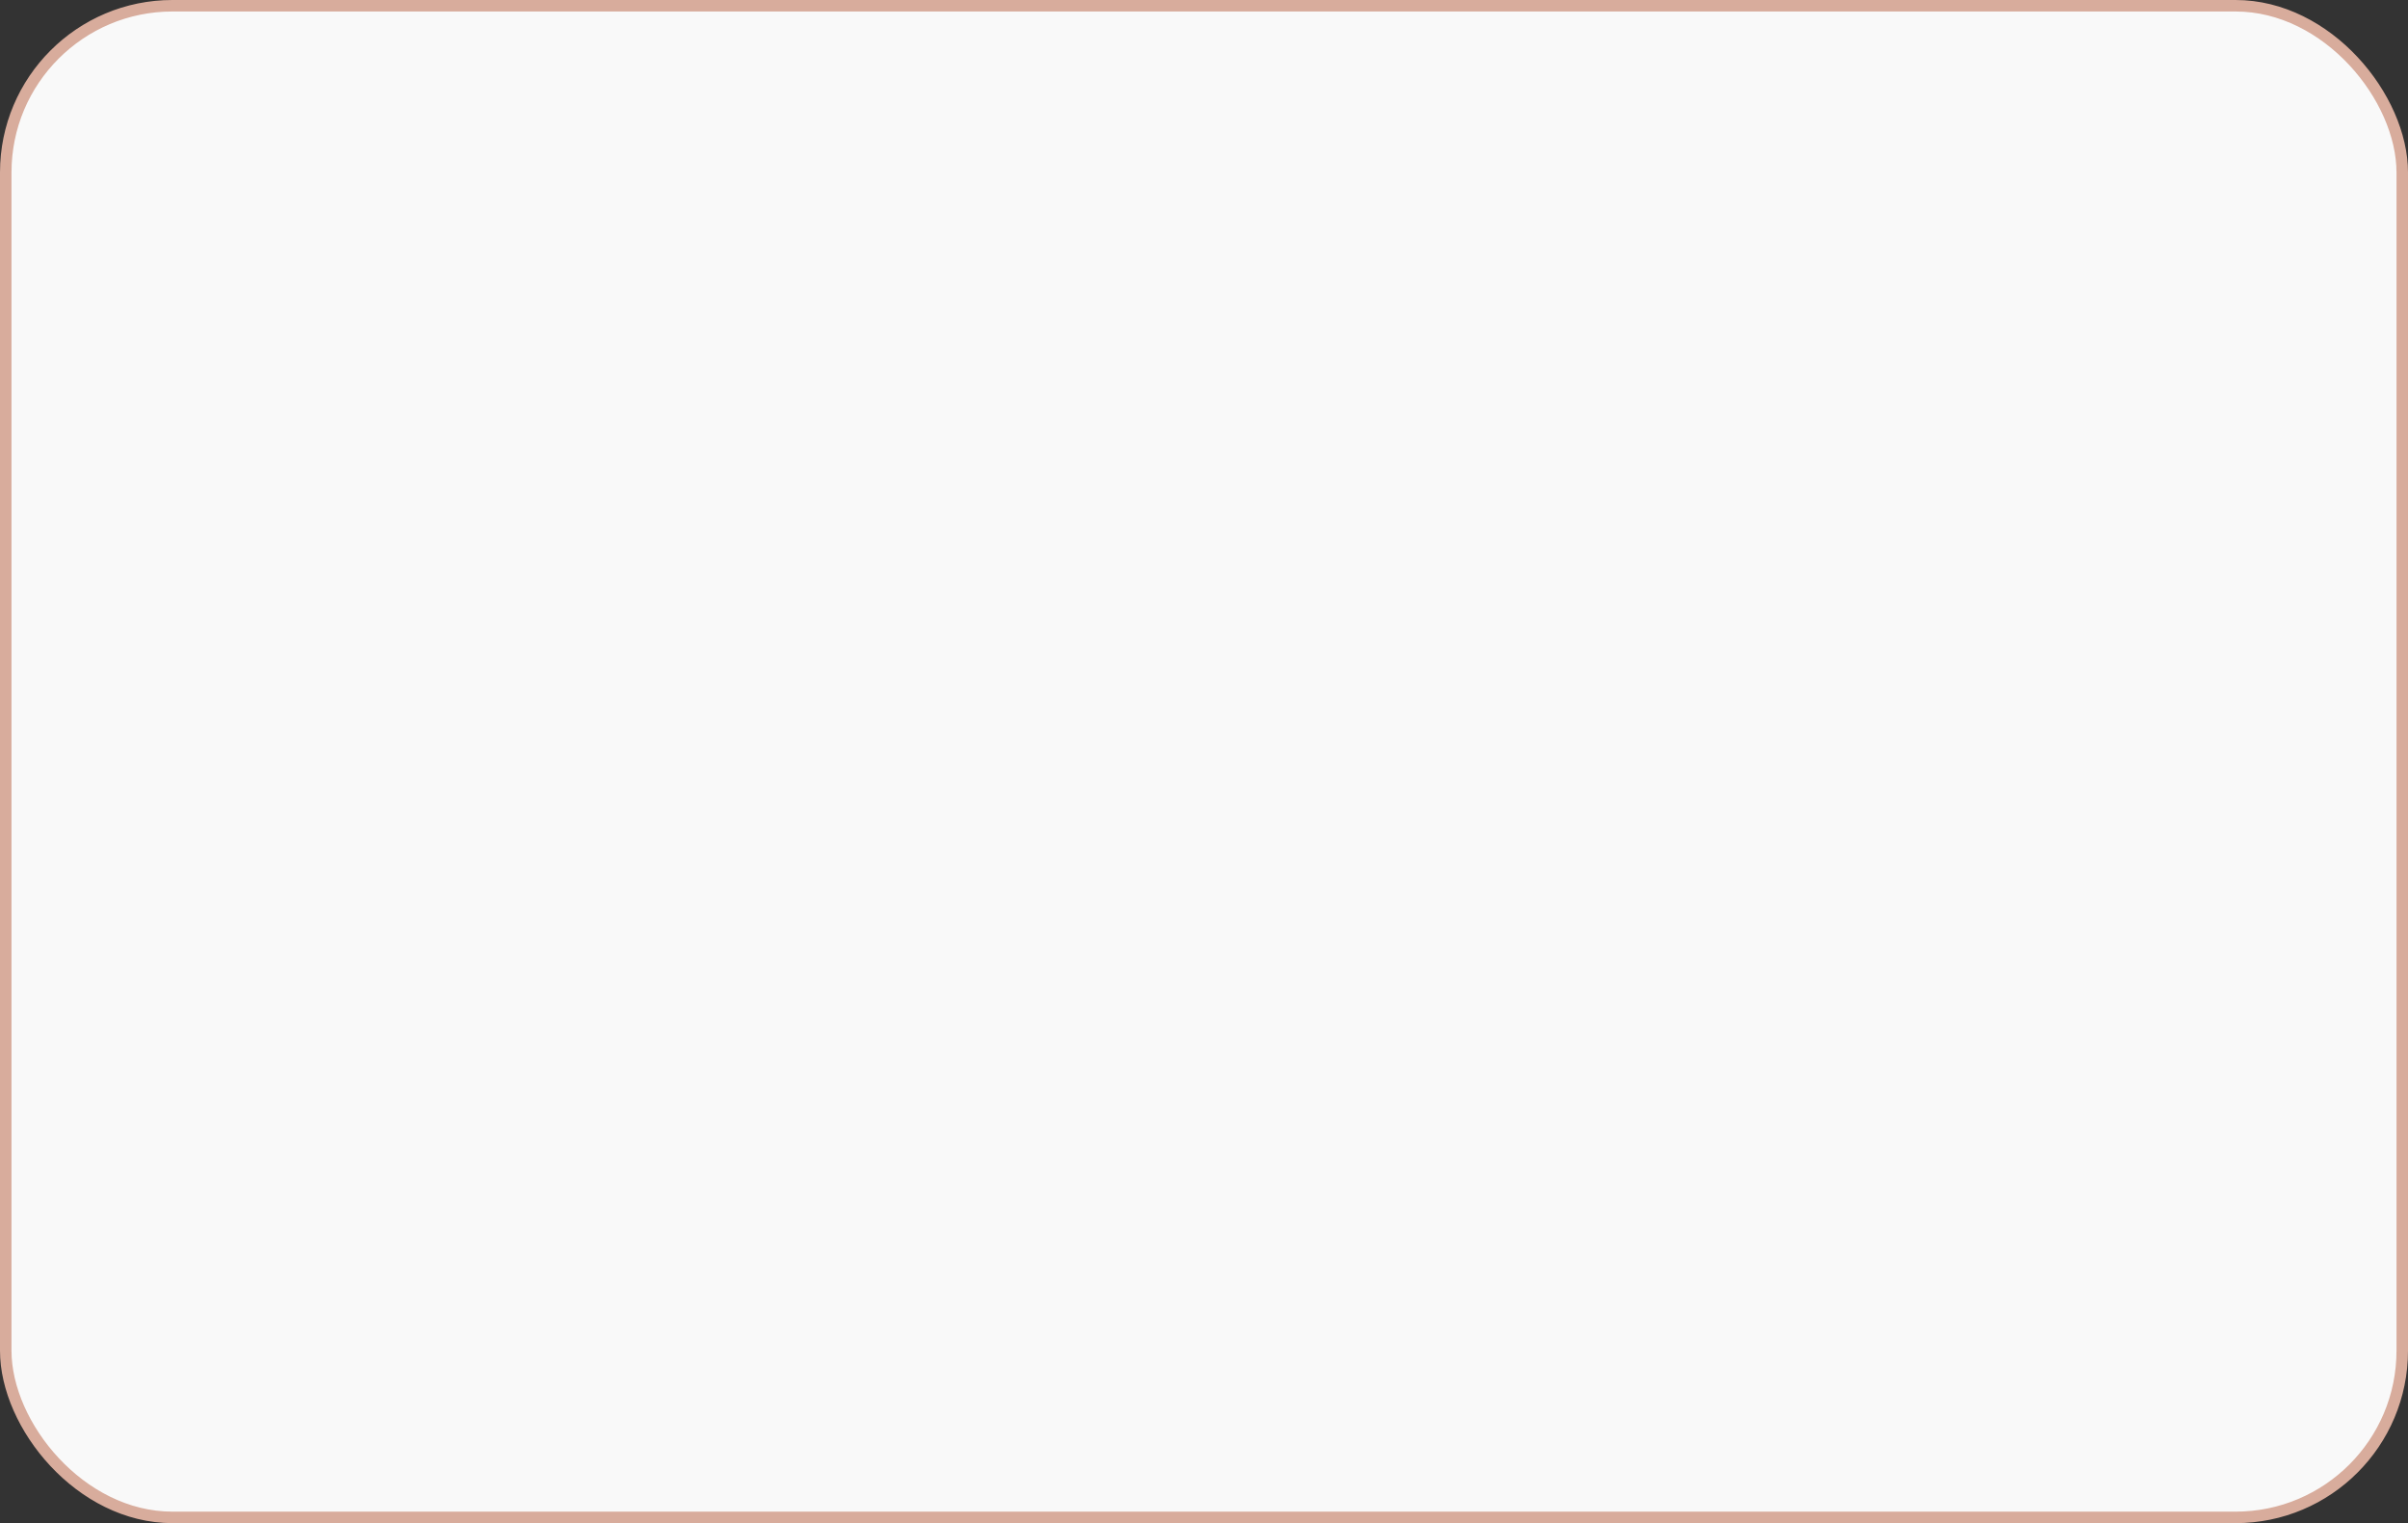 <?xml version="1.0" encoding="UTF-8"?> <svg xmlns="http://www.w3.org/2000/svg" width="419" height="265" viewBox="0 0 419 265" fill="none"><rect x="0" y="0" width="419" height="265" fill="#333333" stroke="none"/> <rect x="1" y="1" width="417" height="263" rx="29" fill="#F9F9F9" stroke="#D8AC9C" stroke-width="2"></rect> </svg> 